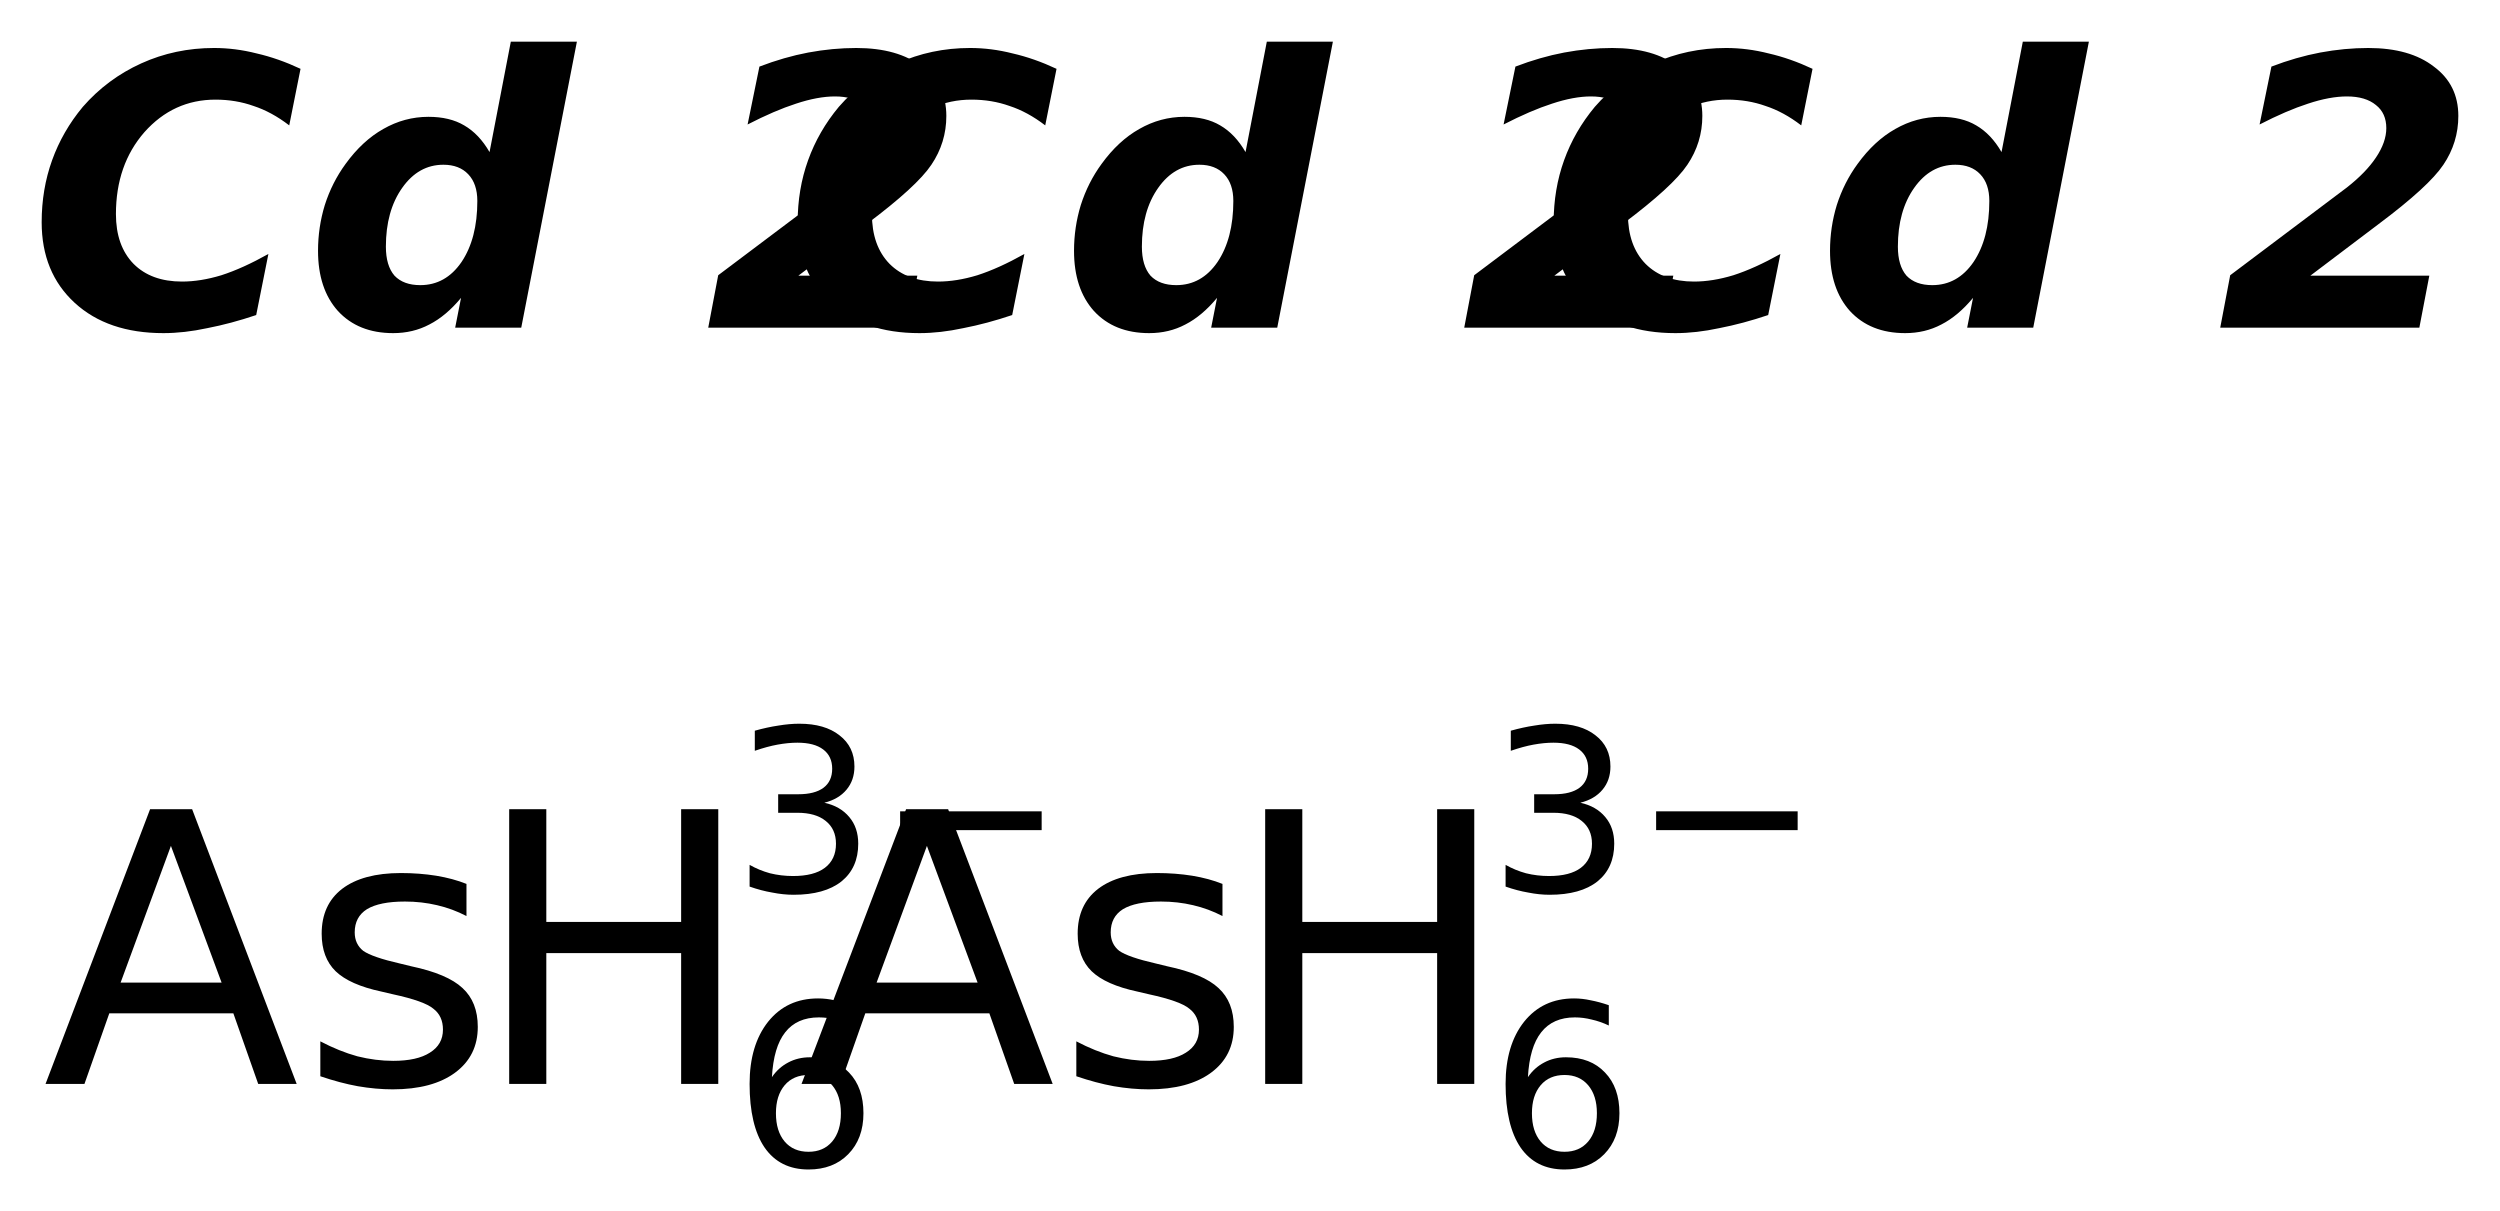 <?xml version='1.0' encoding='UTF-8'?>
<!DOCTYPE svg PUBLIC "-//W3C//DTD SVG 1.1//EN" "http://www.w3.org/Graphics/SVG/1.1/DTD/svg11.dtd">
<svg version='1.2' xmlns='http://www.w3.org/2000/svg' xmlns:xlink='http://www.w3.org/1999/xlink' width='33.598mm' height='16.277mm' viewBox='0 0 33.598 16.277'>
  <desc>Generated by the Chemistry Development Kit (http://github.com/cdk)</desc>
  <g stroke-linecap='round' stroke-linejoin='round' fill='#000000'>
    <rect x='.0' y='.0' width='34.0' height='17.0' fill='#FFFFFF' stroke='none'/>
    <g id='mol1' class='mol'>
      <path id='mol1atm1' class='atom' d='M3.443 4.234q-.341 .115 -.657 .176q-.31 .067 -.59 .067q-.748 .0 -1.192 -.407q-.444 -.408 -.444 -1.083q.0 -.444 .14 -.833q.14 -.39 .413 -.718q.329 -.377 .785 -.584q.456 -.207 .979 -.207q.286 .0 .572 .073q.292 .067 .59 .207l-.152 .76q-.237 -.182 -.48 -.261q-.238 -.085 -.511 -.085q-.566 -.0 -.955 .437q-.383 .438 -.383 1.101q-.0 .426 .237 .669q.237 .238 .651 .238q.249 -.0 .529 -.085q.286 -.092 .632 -.286l-.164 .821zM5.648 3.832q.341 .0 .554 -.31q.213 -.316 .213 -.821q-.0 -.231 -.122 -.359q-.121 -.128 -.334 -.128q-.335 .0 -.554 .311q-.219 .31 -.219 .79q.0 .256 .116 .39q.121 .127 .346 .127zM6.579 2.044l.286 -1.484h.888l-.748 3.844h-.888l.079 -.401q-.201 .243 -.426 .358q-.219 .116 -.486 .116q-.469 .0 -.743 -.298q-.267 -.298 -.267 -.809q-.0 -.316 .091 -.614q.097 -.304 .28 -.554q.225 -.31 .505 -.468q.286 -.164 .608 -.164q.286 -.0 .48 .115q.201 .116 .341 .359zM10.729 3.705h1.599l-.134 .699h-2.676l.134 -.705l1.569 -1.18q.256 -.201 .39 -.402q.139 -.207 .139 -.395q.0 -.201 -.139 -.31q-.14 -.116 -.39 -.116q-.231 -.0 -.523 .097q-.286 .092 -.651 .28l.159 -.778q.334 -.128 .656 -.189q.329 -.061 .645 -.061q.56 .0 .882 .25q.329 .243 .329 .663q-.0 .358 -.201 .656q-.195 .292 -.87 .797l-.918 .694z' stroke='none'/>
      <path id='mol1atm2' class='atom' d='M13.603 4.234q-.341 .115 -.657 .176q-.31 .067 -.59 .067q-.748 .0 -1.192 -.407q-.444 -.408 -.444 -1.083q.0 -.444 .14 -.833q.14 -.39 .413 -.718q.329 -.377 .785 -.584q.456 -.207 .979 -.207q.286 .0 .572 .073q.292 .067 .59 .207l-.152 .76q-.237 -.182 -.48 -.261q-.238 -.085 -.511 -.085q-.566 -.0 -.955 .437q-.383 .438 -.383 1.101q-.0 .426 .237 .669q.237 .238 .651 .238q.249 -.0 .529 -.085q.286 -.092 .632 -.286l-.164 .821zM15.808 3.832q.341 .0 .554 -.31q.213 -.316 .213 -.821q-.0 -.231 -.122 -.359q-.121 -.128 -.334 -.128q-.335 .0 -.554 .311q-.219 .31 -.219 .79q.0 .256 .116 .39q.121 .127 .346 .127zM16.739 2.044l.286 -1.484h.888l-.748 3.844h-.888l.079 -.401q-.201 .243 -.426 .358q-.219 .116 -.486 .116q-.469 .0 -.743 -.298q-.267 -.298 -.267 -.809q-.0 -.316 .091 -.614q.097 -.304 .28 -.554q.225 -.31 .505 -.468q.286 -.164 .608 -.164q.286 -.0 .48 .115q.201 .116 .341 .359zM20.889 3.705h1.599l-.134 .699h-2.676l.134 -.705l1.569 -1.18q.256 -.201 .39 -.402q.139 -.207 .139 -.395q.0 -.201 -.139 -.31q-.14 -.116 -.39 -.116q-.231 -.0 -.523 .097q-.286 .092 -.651 .28l.159 -.778q.334 -.128 .656 -.189q.329 -.061 .645 -.061q.56 .0 .882 .25q.329 .243 .329 .663q-.0 .358 -.201 .656q-.195 .292 -.87 .797l-.918 .694z' stroke='none'/>
      <path id='mol1atm3' class='atom' d='M23.763 4.234q-.341 .115 -.657 .176q-.31 .067 -.59 .067q-.748 .0 -1.192 -.407q-.444 -.408 -.444 -1.083q.0 -.444 .14 -.833q.14 -.39 .413 -.718q.329 -.377 .785 -.584q.456 -.207 .979 -.207q.286 .0 .572 .073q.292 .067 .59 .207l-.152 .76q-.237 -.182 -.48 -.261q-.238 -.085 -.511 -.085q-.566 -.0 -.955 .437q-.383 .438 -.383 1.101q-.0 .426 .237 .669q.237 .238 .651 .238q.249 -.0 .529 -.085q.286 -.092 .632 -.286l-.164 .821zM25.968 3.832q.341 .0 .554 -.31q.213 -.316 .213 -.821q-.0 -.231 -.122 -.359q-.121 -.128 -.334 -.128q-.335 .0 -.554 .311q-.219 .31 -.219 .79q.0 .256 .116 .39q.121 .127 .346 .127zM26.899 2.044l.286 -1.484h.888l-.748 3.844h-.888l.079 -.401q-.201 .243 -.426 .358q-.219 .116 -.486 .116q-.469 .0 -.743 -.298q-.267 -.298 -.267 -.809q-.0 -.316 .091 -.614q.097 -.304 .28 -.554q.225 -.31 .505 -.468q.286 -.164 .608 -.164q.286 -.0 .48 .115q.201 .116 .341 .359zM31.049 3.705h1.599l-.134 .699h-2.676l.134 -.705l1.569 -1.18q.256 -.201 .39 -.402q.139 -.207 .139 -.395q.0 -.201 -.139 -.31q-.14 -.116 -.39 -.116q-.231 -.0 -.523 .097q-.286 .092 -.651 .28l.159 -.778q.334 -.128 .656 -.189q.329 -.061 .645 -.061q.56 .0 .882 .25q.329 .243 .329 .663q-.0 .358 -.201 .656q-.195 .292 -.87 .797l-.918 .694z' stroke='none'/>
      <g id='mol1atm4' class='atom'>
        <path d='M2.297 11.368l-.676 1.837h1.357l-.681 -1.837zM2.017 10.875h.565l1.405 3.692h-.517l-.334 -.949h-1.667l-.334 .949h-.523l1.405 -3.692zM6.269 11.879v.432q-.188 -.098 -.395 -.146q-.207 -.049 -.432 -.049q-.341 -.0 -.511 .103q-.164 .104 -.164 .311q-.0 .158 .115 .249q.122 .085 .493 .17l.152 .037q.487 .103 .688 .292q.206 .188 .206 .523q.0 .389 -.304 .614q-.304 .225 -.839 .225q-.225 .0 -.469 -.042q-.237 -.043 -.504 -.134v-.469q.255 .134 .498 .201q.244 .061 .481 .061q.322 -.0 .493 -.11q.176 -.109 .176 -.31q-.0 -.182 -.128 -.28q-.121 -.103 -.541 -.194l-.158 -.037q-.426 -.091 -.615 -.273q-.188 -.183 -.188 -.505q-.0 -.39 .274 -.602q.279 -.213 .79 -.213q.25 -.0 .475 .036q.225 .037 .407 .11z' stroke='none'/>
        <path d='M6.843 10.875h.499v1.515h1.812v-1.515h.499v3.692h-.499v-1.758h-1.812v1.758h-.499v-3.692z' stroke='none'/>
        <path d='M10.866 14.447q-.204 -.0 -.321 .138q-.117 .139 -.117 .376q.0 .241 .117 .38q.117 .138 .321 .138q.201 .0 .318 -.138q.117 -.139 .117 -.38q-.0 -.237 -.117 -.376q-.117 -.138 -.318 -.138zM11.461 13.509v.273q-.113 -.054 -.23 -.08q-.113 -.029 -.226 -.029q-.296 -.0 -.453 .201q-.156 .197 -.178 .602q.087 -.128 .219 -.197q.131 -.07 .292 -.07q.332 .0 .525 .205q.194 .201 .194 .547q-.0 .343 -.205 .551q-.201 .205 -.533 .205q-.387 -.0 -.591 -.296q-.201 -.296 -.201 -.854q.0 -.522 .249 -.836q.251 -.313 .671 -.313q.11 -.0 .223 .025q.116 .022 .244 .066z' stroke='none'/>
        <path d='M11.078 10.788q.215 .047 .336 .193q.12 .142 .12 .358q.0 .324 -.226 .507q-.226 .179 -.642 .179q-.139 -.0 -.289 -.03q-.146 -.025 -.303 -.08v-.292q.128 .073 .274 .113q.15 .037 .31 .037q.281 -.0 .427 -.11q.15 -.113 .15 -.324q-.0 -.197 -.139 -.307q-.135 -.109 -.379 -.109h-.259v-.249h.27q.222 .0 .339 -.087q.117 -.088 .117 -.256q-.0 -.168 -.121 -.259q-.12 -.091 -.346 -.091q-.124 -.0 -.267 .026q-.138 .025 -.306 .083v-.27q.168 -.047 .317 -.069q.15 -.025 .281 -.025q.343 -.0 .54 .156q.201 .154 .201 .42q.0 .183 -.106 .31q-.106 .128 -.299 .176zM12.097 10.904h1.902v.252h-1.902v-.252z' stroke='none'/>
      </g>
      <g id='mol1atm5' class='atom'>
        <path d='M12.457 11.368l-.676 1.837h1.357l-.681 -1.837zM12.177 10.875h.565l1.405 3.692h-.517l-.334 -.949h-1.667l-.334 .949h-.523l1.405 -3.692zM16.429 11.879v.432q-.188 -.098 -.395 -.146q-.207 -.049 -.432 -.049q-.341 -.0 -.511 .103q-.164 .104 -.164 .311q-.0 .158 .115 .249q.122 .085 .493 .17l.152 .037q.487 .103 .688 .292q.206 .188 .206 .523q.0 .389 -.304 .614q-.304 .225 -.839 .225q-.225 .0 -.469 -.042q-.237 -.043 -.504 -.134v-.469q.255 .134 .498 .201q.244 .061 .481 .061q.322 -.0 .493 -.11q.176 -.109 .176 -.31q-.0 -.182 -.128 -.28q-.121 -.103 -.541 -.194l-.158 -.037q-.426 -.091 -.615 -.273q-.188 -.183 -.188 -.505q-.0 -.39 .274 -.602q.279 -.213 .79 -.213q.25 -.0 .475 .036q.225 .037 .407 .11z' stroke='none'/>
        <path d='M17.003 10.875h.499v1.515h1.812v-1.515h.499v3.692h-.499v-1.758h-1.812v1.758h-.499v-3.692z' stroke='none'/>
        <path d='M21.026 14.447q-.204 -.0 -.321 .138q-.117 .139 -.117 .376q.0 .241 .117 .38q.117 .138 .321 .138q.201 .0 .318 -.138q.117 -.139 .117 -.38q-.0 -.237 -.117 -.376q-.117 -.138 -.318 -.138zM21.621 13.509v.273q-.113 -.054 -.23 -.08q-.113 -.029 -.226 -.029q-.296 -.0 -.453 .201q-.156 .197 -.178 .602q.087 -.128 .219 -.197q.131 -.07 .292 -.07q.332 .0 .525 .205q.194 .201 .194 .547q-.0 .343 -.205 .551q-.201 .205 -.533 .205q-.387 -.0 -.591 -.296q-.201 -.296 -.201 -.854q.0 -.522 .249 -.836q.251 -.313 .671 -.313q.11 -.0 .223 .025q.116 .022 .244 .066z' stroke='none'/>
        <path d='M21.238 10.788q.215 .047 .336 .193q.12 .142 .12 .358q.0 .324 -.226 .507q-.226 .179 -.642 .179q-.139 -.0 -.289 -.03q-.146 -.025 -.303 -.08v-.292q.128 .073 .274 .113q.15 .037 .31 .037q.281 -.0 .427 -.11q.15 -.113 .15 -.324q-.0 -.197 -.139 -.307q-.135 -.109 -.379 -.109h-.259v-.249h.27q.222 .0 .339 -.087q.117 -.088 .117 -.256q-.0 -.168 -.121 -.259q-.12 -.091 -.346 -.091q-.124 -.0 -.267 .026q-.138 .025 -.306 .083v-.27q.168 -.047 .317 -.069q.15 -.025 .281 -.025q.343 -.0 .54 .156q.201 .154 .201 .42q.0 .183 -.106 .31q-.106 .128 -.299 .176zM22.257 10.904h1.902v.252h-1.902v-.252z' stroke='none'/>
      </g>
    </g>
  </g>
</svg>
